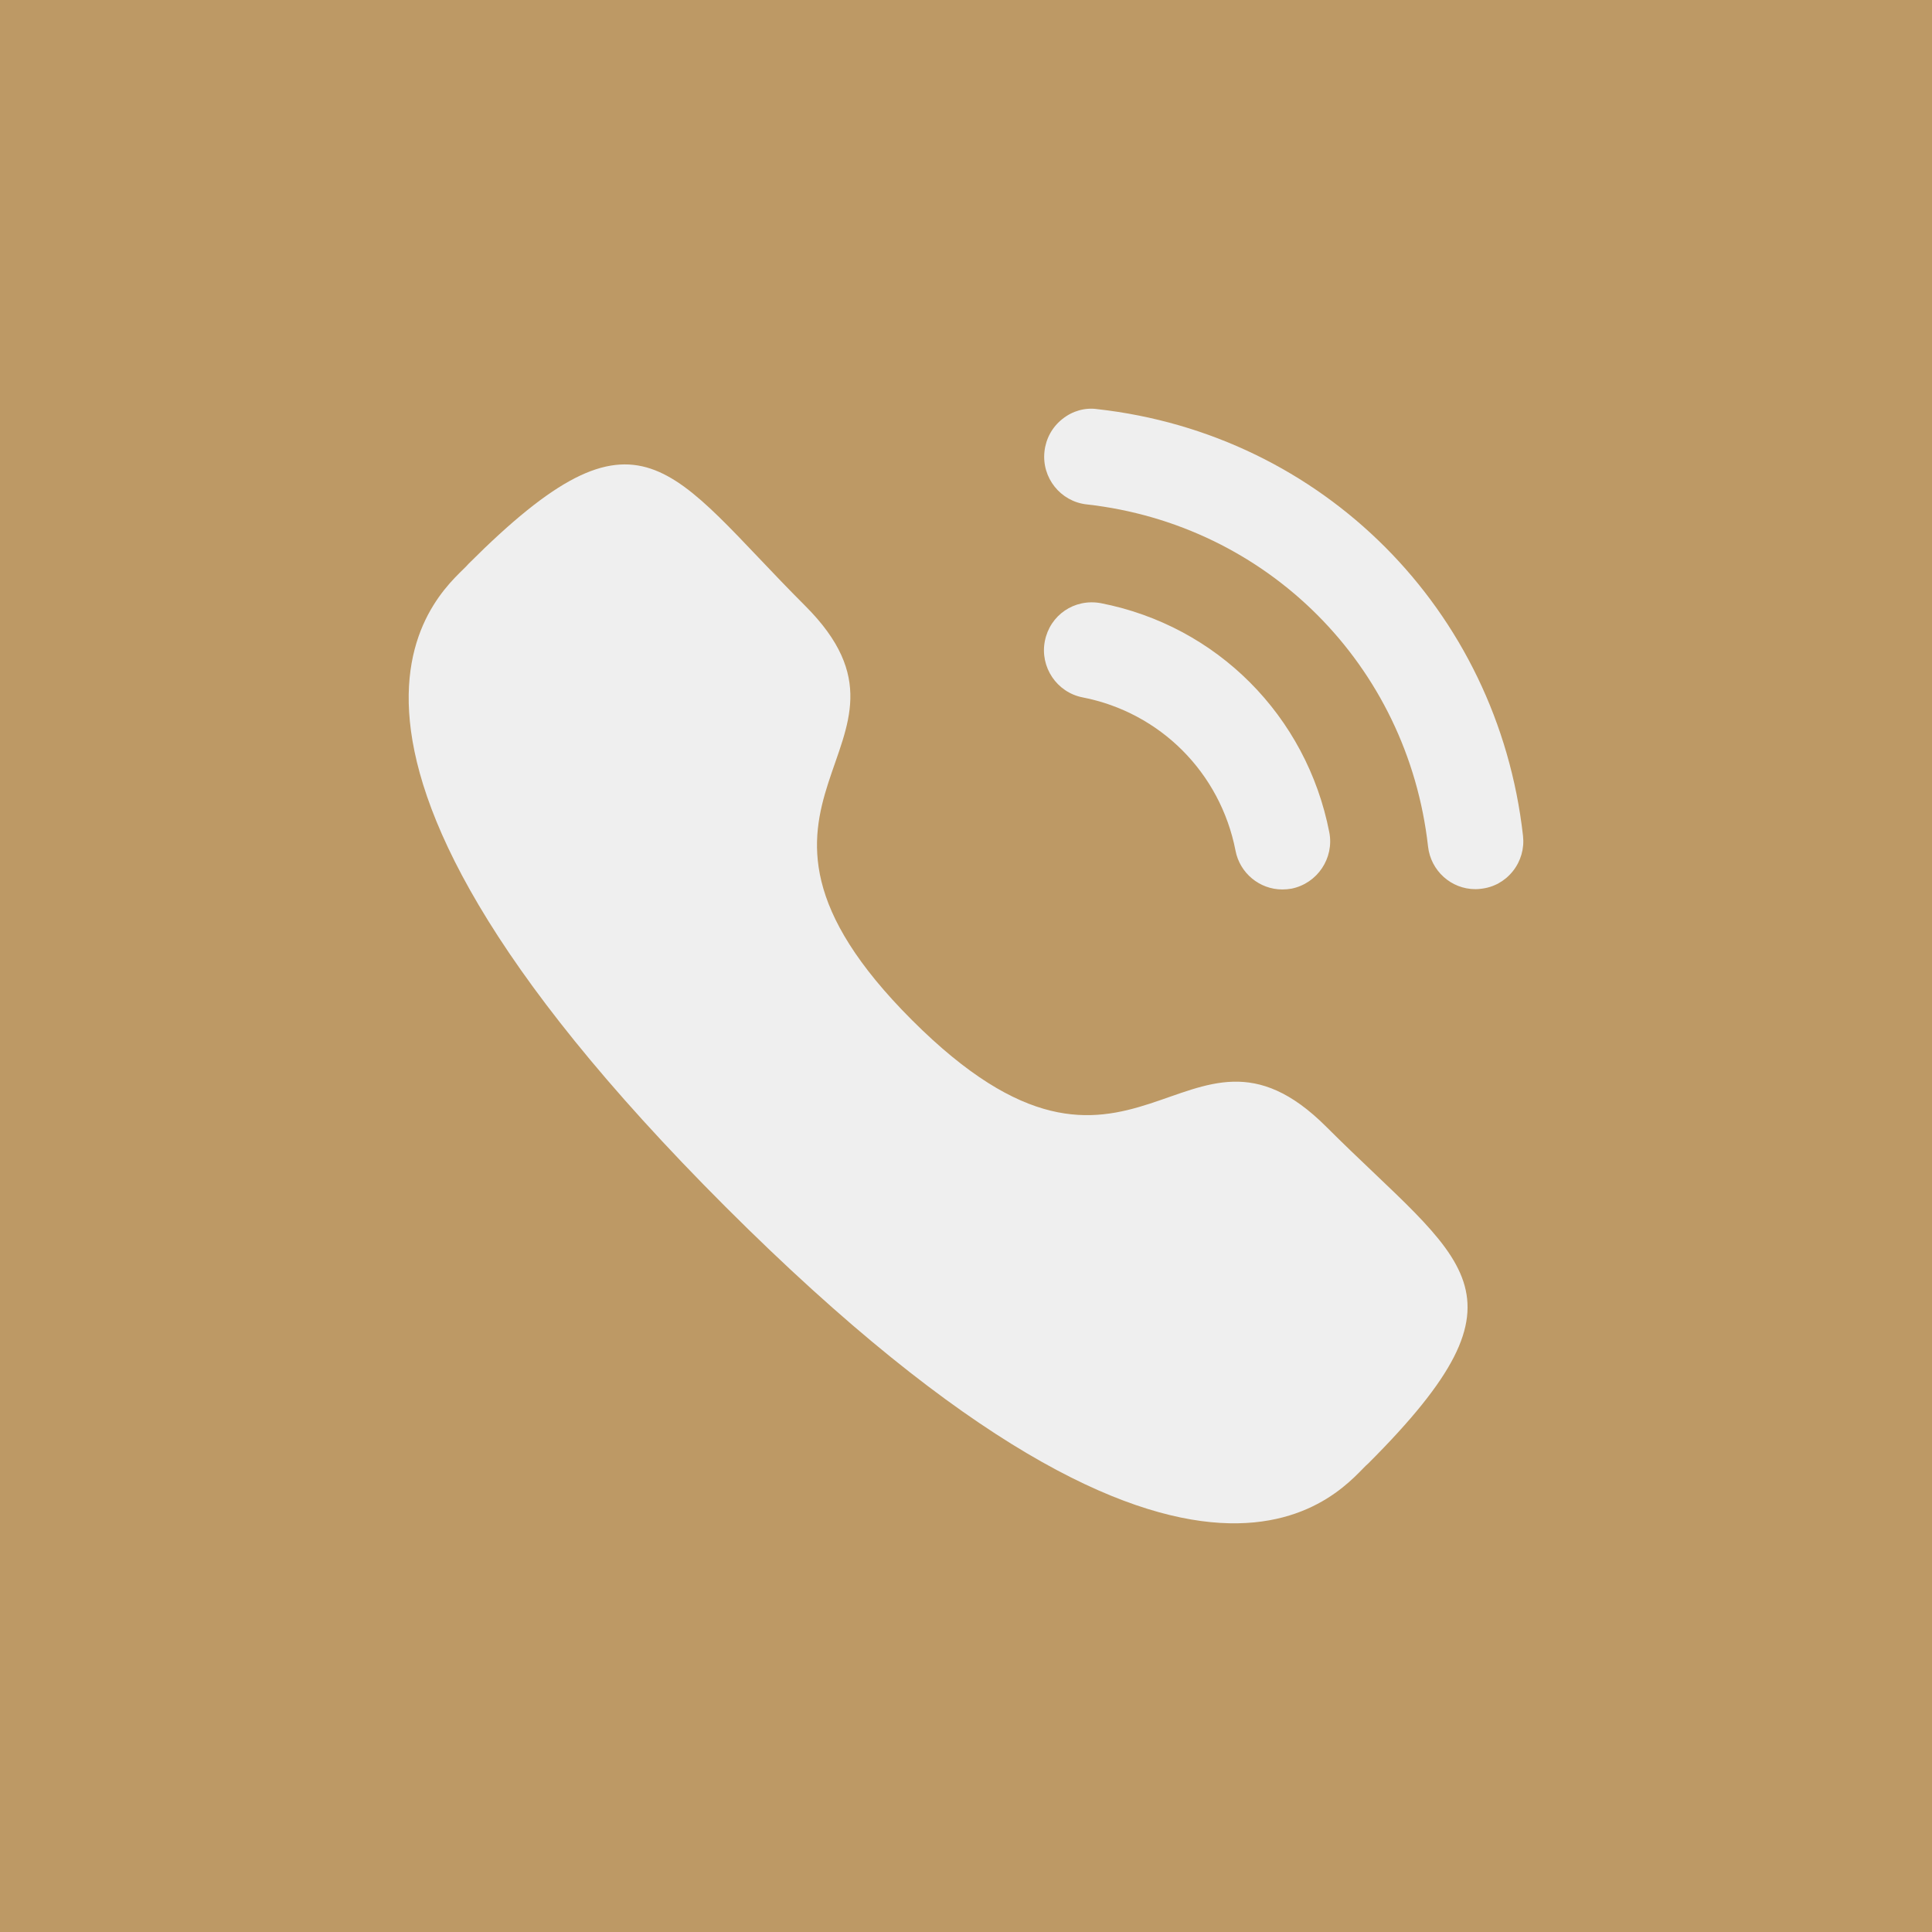 <?xml version="1.0" encoding="UTF-8"?> <svg xmlns="http://www.w3.org/2000/svg" width="26" height="26" viewBox="0 0 26 26" fill="none"><rect width="26" height="26" fill="#BD9965"></rect><path d="M14.814 8.117C14.457 8.052 14.129 8.279 14.061 8.628C13.993 8.976 14.221 9.317 14.569 9.385C15.614 9.589 16.422 10.398 16.627 11.447V11.448C16.685 11.75 16.951 11.97 17.257 11.97C17.298 11.97 17.339 11.966 17.381 11.959C17.728 11.889 17.957 11.549 17.889 11.2C17.583 9.633 16.377 8.422 14.814 8.117" fill="#EFEFEF"></path><path d="M14.767 5.506C14.6 5.482 14.432 5.531 14.298 5.638C14.161 5.746 14.075 5.902 14.056 6.076C14.017 6.429 14.271 6.749 14.624 6.788C17.055 7.06 18.945 8.954 19.218 11.392C19.255 11.719 19.529 11.966 19.856 11.966C19.881 11.966 19.904 11.964 19.929 11.961C20.1 11.943 20.253 11.858 20.36 11.723C20.467 11.588 20.515 11.42 20.496 11.248C20.155 8.206 17.8 5.844 14.767 5.506" fill="#EFEFEF"></path><path fill-rule="evenodd" clip-rule="evenodd" d="M12.274 13.729C15.266 16.72 15.944 13.26 17.849 15.164C19.686 17 20.741 17.367 18.414 19.694C18.123 19.928 16.271 22.746 9.763 16.24C3.255 9.733 6.071 7.879 6.305 7.588C8.638 5.255 8.999 6.317 10.836 8.153C12.741 10.057 9.282 10.738 12.274 13.729Z" fill="#EFEFEF"></path></svg> 